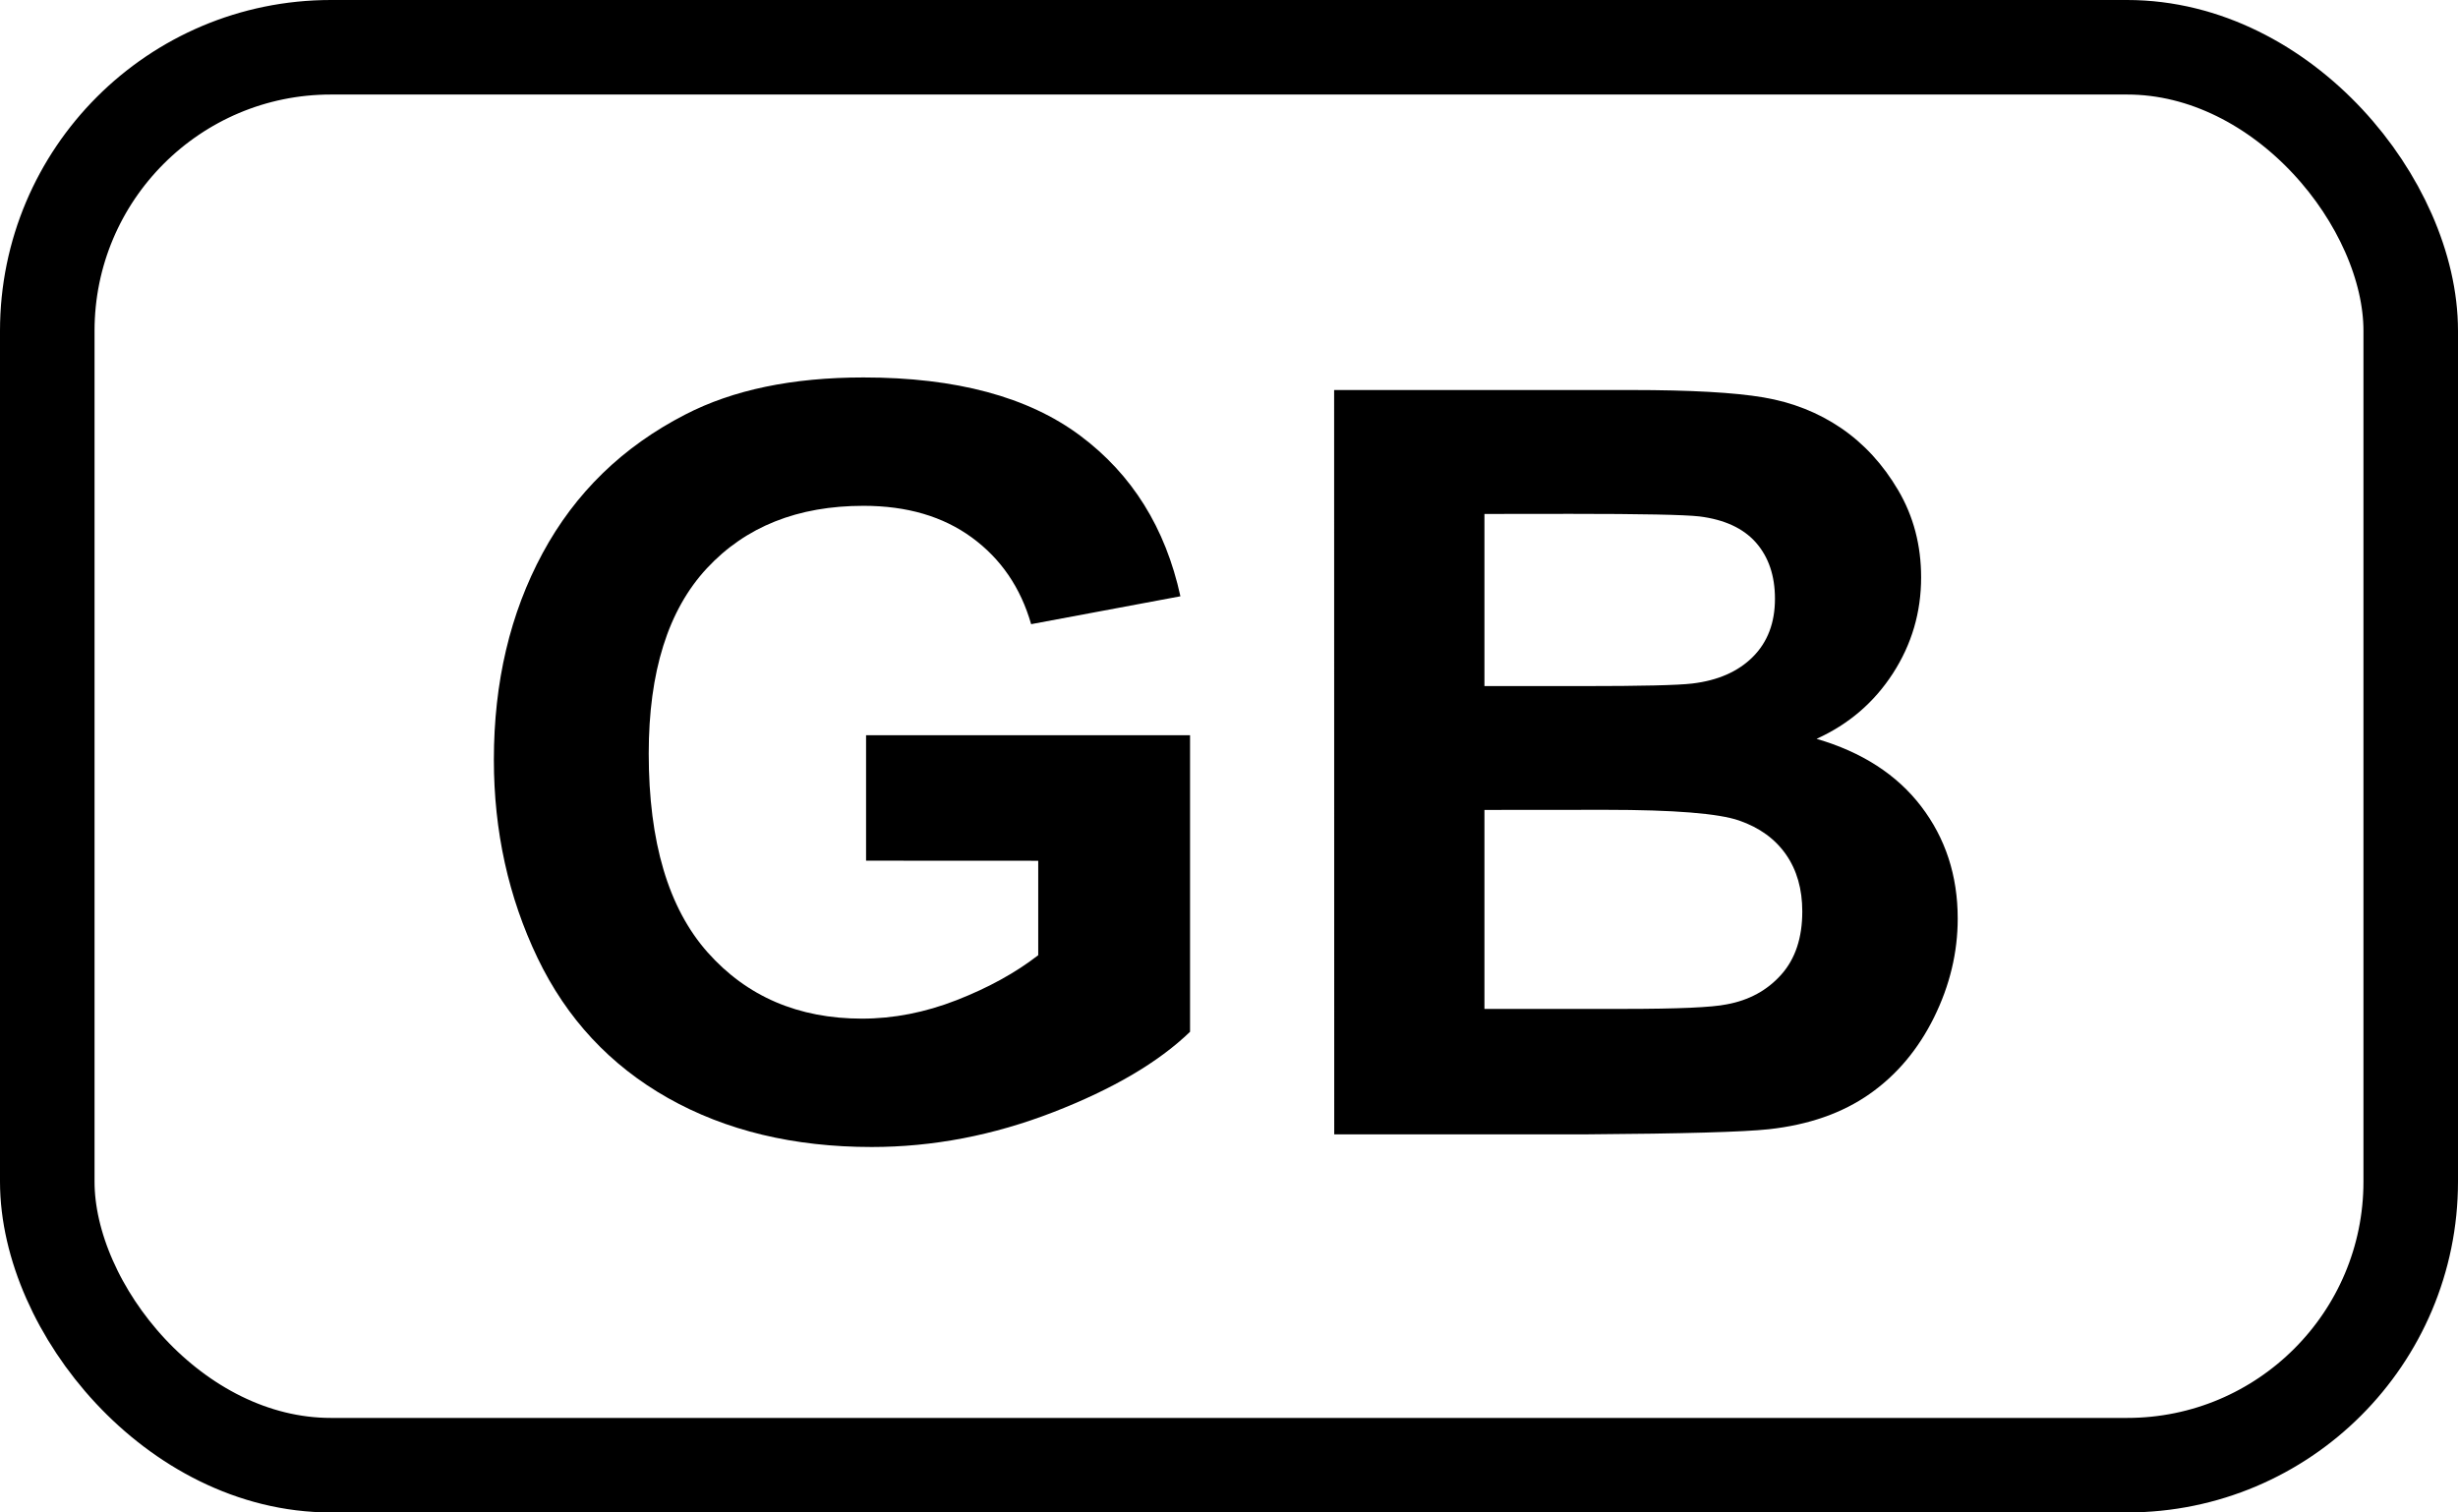 <svg height="16" viewBox="0 0 26 16" width="26" xmlns="http://www.w3.org/2000/svg"><g fill="none" fill-rule="evenodd"><rect height="15" rx="3" stroke="#000" width="25" x=".5" y=".5"/><g fill="#000" fill-rule="nonzero" transform="translate(5.224 3.992)"><path d="m3.937 5.113v-1.327h3.427v3.137c-.333.322-.816.606-1.448.851-.632.245-1.272.368-1.92.368-.824 0-1.542-.173-2.154-.518-.612-.346-1.072-.84-1.38-1.482-.308-.643-.462-1.342-.462-2.097 0-.82.172-1.549.516-2.186s.847-1.126 1.509-1.466c.505-.261 1.133-.392 1.885-.392.978 0 1.741.205 2.291.615.55.41.903.977 1.061 1.7l-1.579.295c-.111-.387-.32-.692-.626-.916-.306-.224-.688-.336-1.147-.336-.695 0-1.247.22-1.657.661s-.615 1.094-.615 1.96c0 .935.208 1.635.623 2.103.415.467.96.701 1.633.701.333 0 .667-.065 1.002-.196.335-.131.622-.289.862-.475v-.999z"/><path d="m8.888.134h3.147c.623 0 1.088.026 1.394.078.306.052.58.16.822.325.242.165.443.384.604.658s.242.581.242.921c0 .369-.099.707-.298 1.015-.199.308-.468.539-.808.693.48.14.849.378 1.106.714s.387.732.387 1.187c0 .358-.083.706-.25 1.045-.167.338-.394.609-.682.811s-.644.327-1.066.373c-.265.029-.904.047-1.917.054h-2.68zm1.59 1.311v1.821h1.042c.619 0 1.004-.009 1.155-.027.272-.032.486-.126.642-.282.156-.156.234-.361.234-.615 0-.243-.067-.441-.201-.594-.134-.152-.334-.244-.599-.277-.158-.018-.611-.027-1.359-.027zm0 3.131v2.105h1.472c.573 0 .936-.016 1.09-.048.236-.043.429-.148.577-.314.149-.167.223-.389.223-.669 0-.236-.057-.437-.172-.602-.115-.165-.28-.285-.497-.36-.217-.075-.687-.113-1.41-.113z"/></g></g></svg>